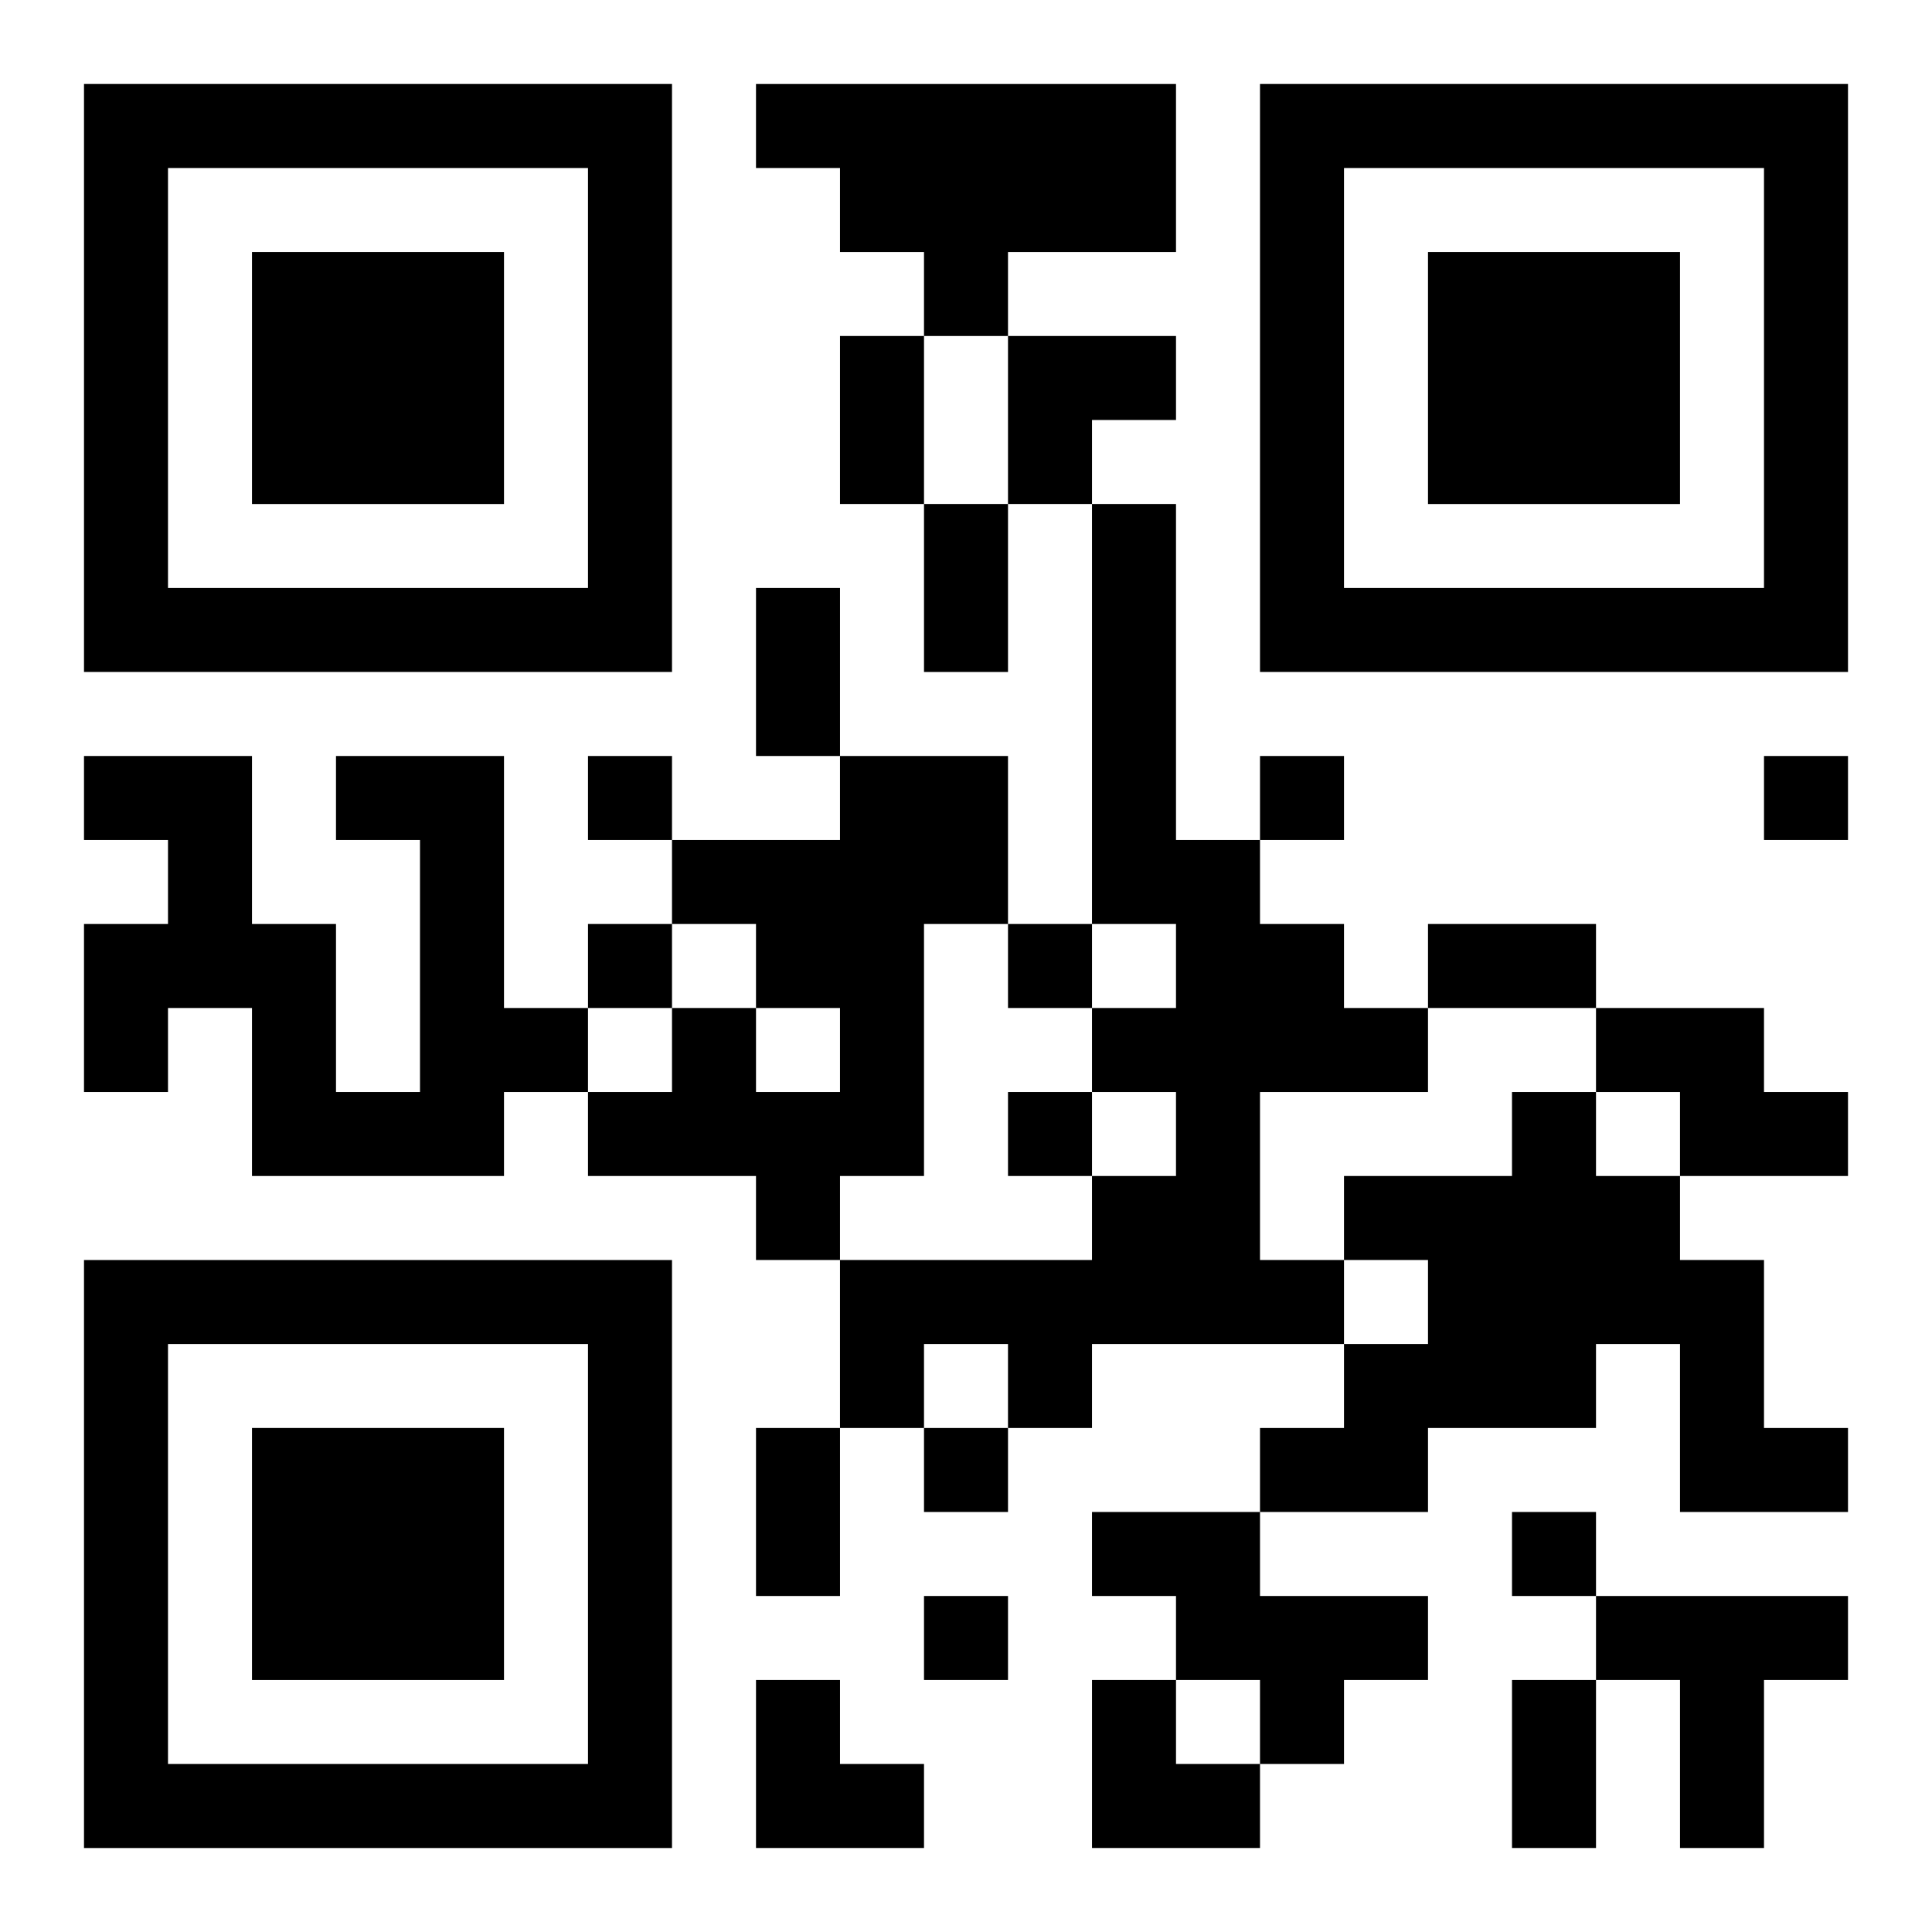 <?xml version="1.0" encoding="UTF-8"?>
<svg width="250" height="250" baseProfile="full" version="1.1" viewBox="-1 -1 23 23" xmlns="http://www.w3.org/2000/svg" xmlns:xlink="http://www.w3.org/1999/xlink"><symbol id="a"><path d="m0 7v7h7v-7h-7zm1 1h5v5h-5v-5zm1 1v3h3v-3h-3z"/></symbol><use y="-7" xlink:href="#a"/><use y="7" xlink:href="#a"/><use x="14" y="-7" xlink:href="#a"/><path d="m8 0h5v2h-2v1h-1v-1h-1v-1h-1v-1m4 5h1v4h1v1h1v1h1v1h-2v2h1v1h-3v1h-1v-1h-1v1h-1v-2h3v-1h1v-1h-1v-1h1v-1h-1v-5m-9 3h2v3h1v1h-1v1h-3v-2h-1v1h-1v-2h1v-1h-1v-1h2v2h1v2h1v-3h-1v-1m6 0h2v2h-1v3h-1v1h-1v-1h-2v-1h1v-1h1v1h1v-1h-1v-1h-1v-1h2v-1m9 3h2v1h1v1h-2v-1h-1v-1m-1 1h1v1h1v1h1v2h1v1h-2v-2h-1v1h-2v1h-2v-1h1v-1h1v-1h-1v-1h2v-1m-5 5h2v1h2v1h-1v1h-1v-1h-1v-1h-1v-1m6 1h3v1h-1v2h-1v-2h-1v-1m-12-10v1h1v-1h-1m8 0v1h1v-1h-1m6 0v1h1v-1h-1m-14 2v1h1v-1h-1m5 0v1h1v-1h-1m0 2v1h1v-1h-1m-1 4v1h1v-1h-1m7 1v1h1v-1h-1m-7 1v1h1v-1h-1m-1-15h1v2h-1v-2m1 2h1v2h-1v-2m-2 1h1v2h-1v-2m8 4h2v1h-2v-1m-8 6h1v2h-1v-2m9 3h1v2h-1v-2m-6-16h2v1h-1v1h-1zm-3 16h1v1h1v1h-2zm4 0h1v1h1v1h-2z"/></svg>
